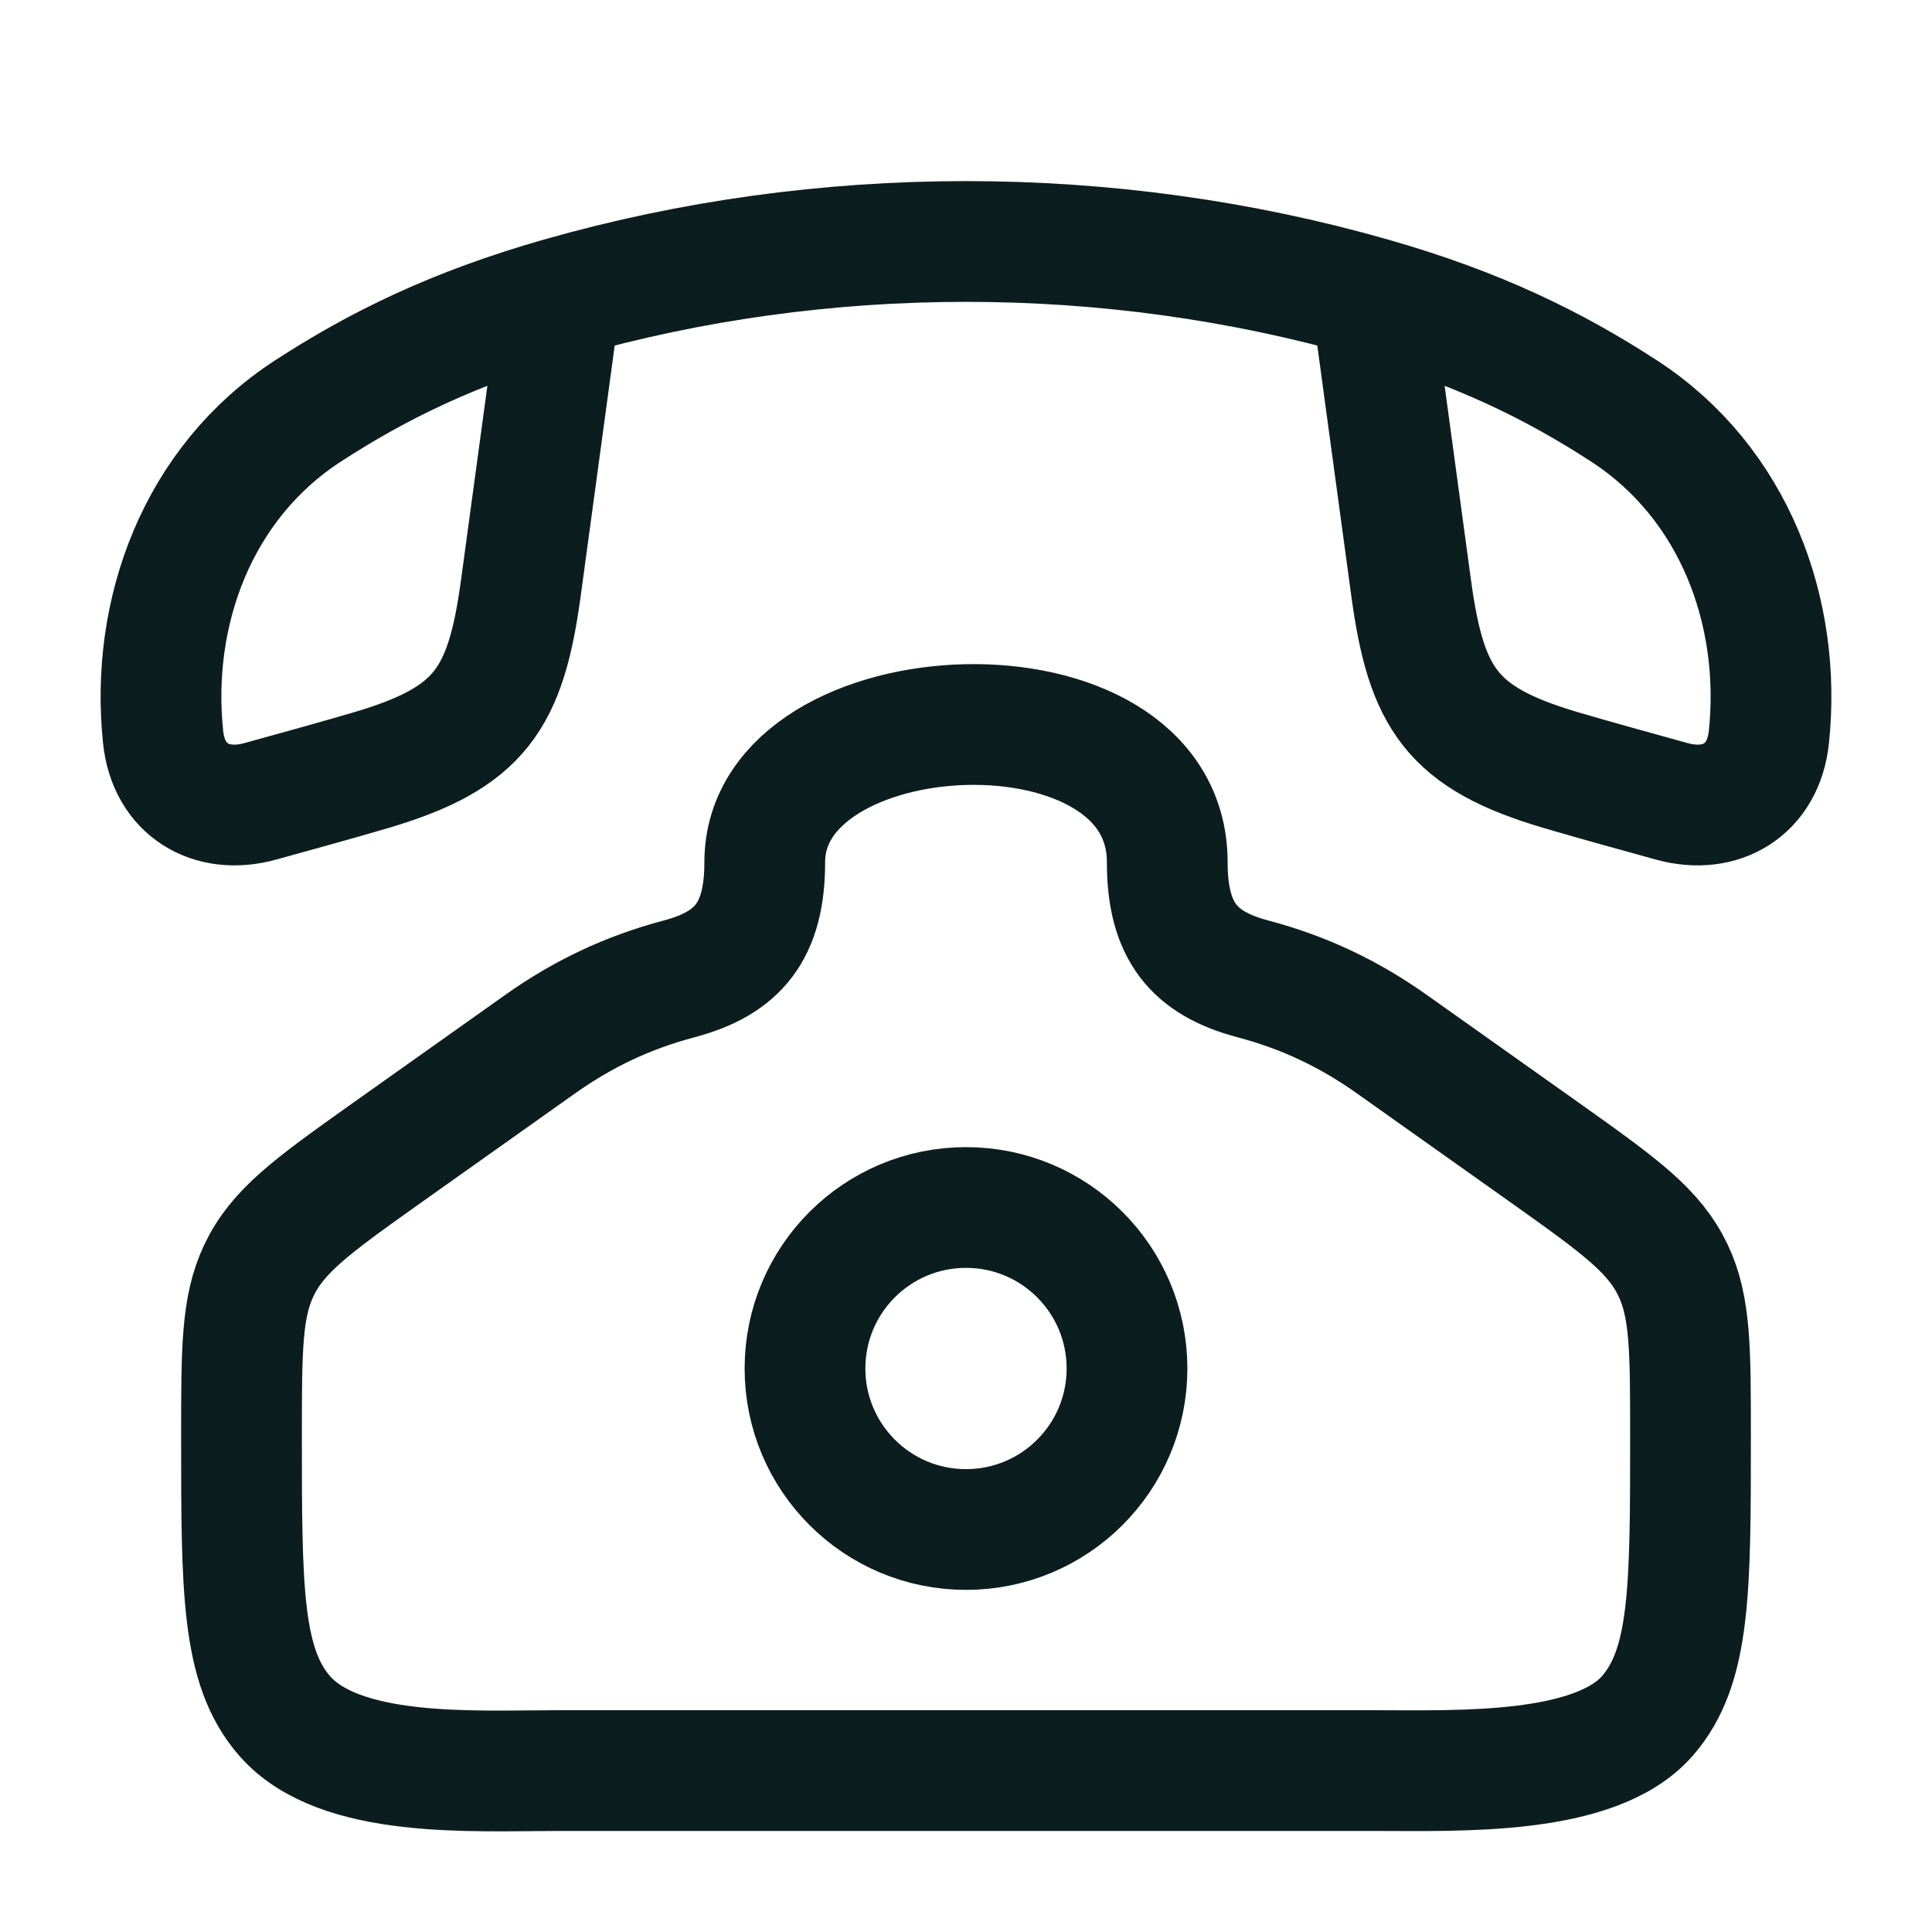 <svg width="24" height="24" viewBox="0 0 24 24" fill="none" xmlns="http://www.w3.org/2000/svg">
<path d="M4.74 14.368L6.694 12.982C7.244 12.59 7.803 12.328 8.44 12.159C9.172 11.964 9.5 11.564 9.5 10.711C9.5 8.546 14.5 8.316 14.5 10.711C14.5 11.564 14.828 11.964 15.56 12.159C16.202 12.329 16.76 12.593 17.306 12.982L19.26 14.368C20.143 14.996 20.555 15.3 20.784 15.782C21 16.236 21 16.768 21 17.832C21 19.746 21 20.703 20.464 21.316C19.815 22.059 18.128 21.995 17.092 21.995H6.908C5.872 21.995 4.219 22.099 3.536 21.316C3 20.703 3 19.746 3 17.832C3 16.768 3 16.236 3.216 15.782C3.445 15.3 3.857 14.996 4.74 14.368Z" stroke="#0C1D1F" stroke-width="1.5"/>
<path d="M14 17C14 18.105 13.105 19 12 19C10.895 19 10 18.105 10 17C10 15.895 10.895 15 12 15C13.105 15 14 15.895 14 17Z" stroke="#0C1D1F" stroke-width="1.5"/>
<path d="M6.96 3.698C5.642 4.074 4.694 4.541 3.826 5.105C2.453 5.997 1.864 7.604 2.026 9.155C2.094 9.811 2.621 10.124 3.231 9.955C3.695 9.826 4.159 9.7 4.62 9.564C5.967 9.164 6.284 8.678 6.471 7.299L6.96 3.698ZM6.96 3.698C10.219 2.767 13.781 2.767 17.04 3.698M17.04 3.698C18.358 4.074 19.306 4.541 20.174 5.105C21.547 5.997 22.136 7.604 21.974 9.155C21.906 9.811 21.379 10.124 20.769 9.955C20.305 9.826 19.841 9.7 19.38 9.564C18.033 9.164 17.716 8.678 17.529 7.299L17.04 3.698Z" stroke="#0C1D1F" stroke-width="1.5" stroke-linejoin="round"/>
</svg>
